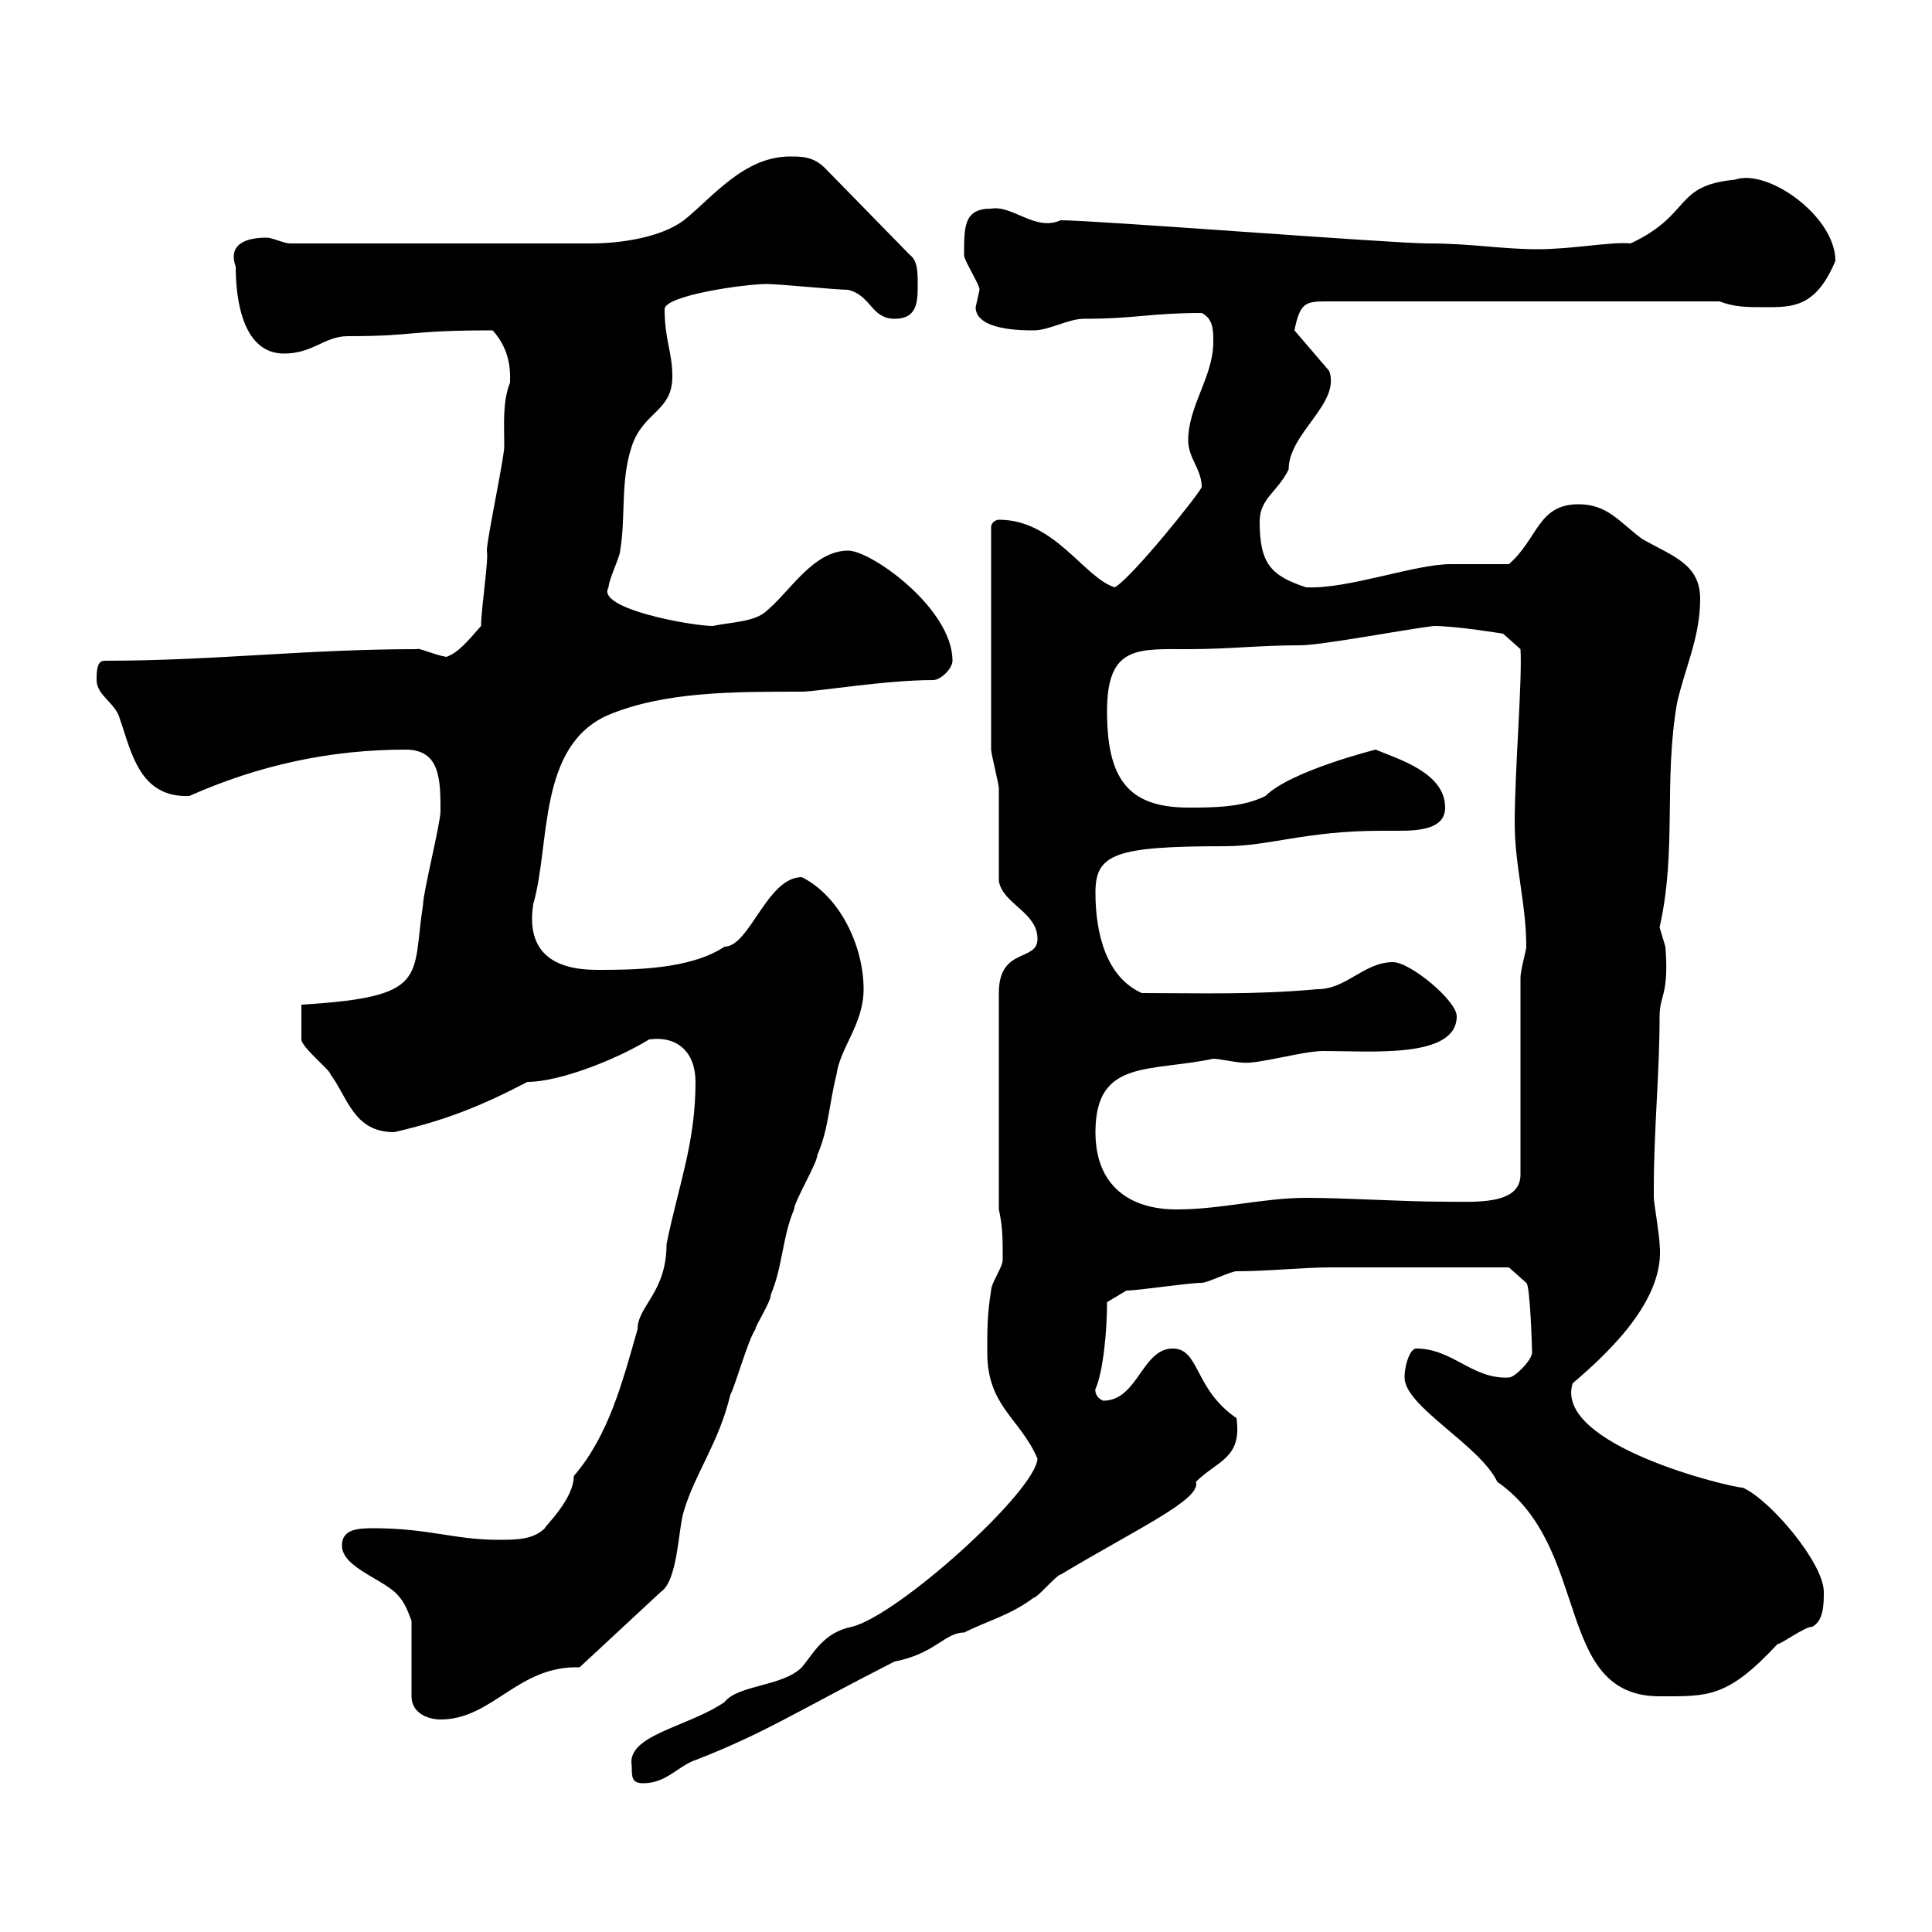 <svg xmlns="http://www.w3.org/2000/svg" xmlns:xlink="http://www.w3.org/1999/xlink" width="300" height="300"><path d="M98.10 274.20C98.10 276 98.10 276.90 99.90 276.90C103.50 276.90 105.30 274.20 108 273.30C118.80 269.10 123.60 265.80 138.90 258C145.20 256.80 146.70 253.50 149.70 253.50C153.30 251.70 156.90 250.80 160.50 248.10C161.10 248.10 164.10 244.50 164.70 244.50C176.70 237.30 186.60 232.80 185.70 230.10C189 226.80 192.90 226.50 192 220.20C185.40 215.70 186.30 209.40 182.10 209.40C177.30 209.40 176.70 217.50 171.30 217.50C169.80 216.90 170.10 215.40 170.10 215.70C171.30 213 171.90 206.70 171.90 202.20L174.90 200.40C176.70 200.40 184.50 199.20 186.60 199.20C187.50 199.20 191.10 197.40 192 197.40C196.80 197.40 202.50 196.80 206.40 196.80L234.30 196.80L237 199.20C237.60 199.50 237.90 209.40 237.90 210C237.90 211.20 235.20 213.90 234.30 213.90C228.60 214.20 225.60 209.40 219.90 209.40C219 209.40 218.10 211.80 218.10 213.90C218.10 218.40 229.80 224.40 232.50 230.10C247.20 240.30 241.20 263.40 257.70 263.40C265.20 263.40 268.20 263.70 276 255.30C276.60 255.30 280.20 252.60 281.40 252.60C283.20 251.70 283.20 249 283.20 247.20C283.20 242.70 274.80 232.80 270.60 231C268.80 231 241.20 224.40 244.20 214.80C250.20 209.70 258.60 201.60 257.70 193.20C257.70 192 256.80 186.60 256.80 186C256.80 184.80 256.80 184.80 256.80 184.80C256.80 175.20 257.70 166.80 257.70 157.80C257.70 154.50 259.20 154.50 258.60 147C258.60 147 257.70 144 257.70 144C260.40 132 258.30 121.50 260.40 109.20C261.60 103.80 264 99 264 93C264 87.60 259.80 86.40 255 83.70C251.40 81 249.60 78.30 245.10 78.30C238.80 78.30 238.80 83.70 234.30 87.60C233.40 87.60 227.10 87.60 225.30 87.60C219.60 87.60 209.40 91.50 202.80 91.20C197.40 89.40 195.60 87.60 195.60 81C195.60 77.40 198.30 76.50 200.10 72.90C200.10 67.20 208.20 62.70 206.40 57.60L201 51.30C201.90 46.80 202.80 46.80 206.40 46.80L267 46.80C269.40 47.70 271.20 47.70 274.20 47.70C278.40 47.70 282 47.70 285 40.50C285 33.60 274.50 26.10 269.40 27.90C259.80 28.80 262.80 33.30 253.20 37.80C250.20 37.50 244.20 38.70 238.80 38.70C233.10 38.70 228.60 37.80 221.70 37.80C216.30 37.80 170.10 34.20 164.70 34.20C160.80 36 157.20 31.80 153.90 32.40C149.70 32.40 149.70 35.10 149.70 39.60C149.70 40.50 152.10 44.10 152.10 45C152.10 45 151.50 47.70 151.50 47.70C151.50 51.30 158.70 51.30 160.50 51.30C162.90 51.30 165.90 49.50 168.30 49.50C176.40 49.50 178.50 48.60 186.60 48.60C188.40 49.50 188.40 51.30 188.40 53.10C188.40 58.50 184.50 63 184.50 68.40C184.50 71.10 186.60 72.90 186.60 75.60C186.60 76.20 175.80 89.70 173.10 91.20C168.30 89.70 163.80 80.70 155.10 80.70C154.80 80.70 153.90 81 153.90 81.90L153.90 116.40C153.90 117 155.10 121.80 155.10 122.40C155.10 124.20 155.10 135 155.10 136.80C155.70 140.40 161.10 141.60 161.10 145.80C161.10 149.40 155.10 147 155.10 154.20L155.10 187.80C155.70 190.50 155.70 192.30 155.70 195.60C155.70 196.80 153.90 199.20 153.90 200.40C153.30 204 153.30 206.40 153.30 210C153.30 218.40 158.40 220.20 161.10 226.50C160.80 231.60 139.50 250.80 132.30 252.60C127.80 253.50 126.30 256.80 124.50 258.90C121.50 261.90 114.60 261.60 112.50 264.30C106.80 268.20 97.20 269.40 98.10 274.20ZM53.10 240C53.10 243.60 60.30 245.40 62.10 248.10C63 249 63.90 251.70 63.90 251.70L63.90 263.40C63.90 266.10 66.60 267 68.40 267C76.50 267 80.40 258.60 90 258.90L102.60 247.20C105.30 245.40 105.30 237.30 106.20 234.60C108 228.60 111.60 224.10 113.40 216.60C114.30 214.80 116.10 208.20 117.30 206.40C117.30 205.80 119.70 202.20 119.70 201C121.50 196.80 121.50 192 123.30 187.80C123.30 186.60 126.90 180.60 126.90 179.40C128.70 175.20 128.70 171.60 129.90 166.80C130.50 162.60 134.10 159 134.10 153.60C134.10 147 130.50 139.20 124.50 136.20C119.10 136.20 116.40 147 112.50 147C107.10 150.60 98.10 150.60 92.70 150.60C86.40 150.60 81.60 148.20 82.80 140.40C85.50 131.10 83.40 115.80 94.50 111C103.20 107.40 113.70 107.40 124.50 107.40C126.90 107.40 137.40 105.60 144.90 105.60C146.10 105.60 147.90 103.80 147.90 102.60C147.90 94.50 135.30 85.50 131.70 85.50C126.30 85.50 122.70 91.80 119.10 94.80C117.30 96.60 113.40 96.60 110.70 97.20C107.40 97.20 92.40 94.50 94.50 91.20C94.50 90 96.30 86.40 96.30 85.50C97.20 80.10 96.30 74.70 98.10 69.30C99.90 63.90 104.40 63.90 104.40 58.50C104.40 54.60 103.20 52.80 103.20 48C103.20 45.90 115.50 44.10 119.10 44.10C120.90 44.10 129.90 45 131.70 45C135.30 45.90 135.30 49.50 138.90 49.50C142.50 49.50 142.50 46.80 142.50 44.10C142.50 42.30 142.50 40.50 141.30 39.60L128.10 26.10C126.30 24.30 124.50 24.30 122.70 24.30C115.50 24.30 110.70 30.60 106.20 34.20C102.60 36.90 96.30 37.80 91.80 37.80L45 37.80C44.10 37.80 42.30 36.90 41.40 36.90C39.60 36.90 35.10 37.20 36.60 41.40C36.60 46.80 37.80 54.90 44.10 54.90C48.60 54.90 50.40 52.20 54 52.20C64.80 52.20 63 51.30 76.50 51.30C79.50 54.60 79.20 58.20 79.20 59.40C78 62.40 78.30 66 78.30 69.30C78.30 71.10 75.60 83.70 75.60 85.50C75.90 87 74.70 94.50 74.70 97.20C72.60 99.60 71.10 101.40 69.30 102C67.50 101.70 64.80 100.50 64.80 100.80C47.40 100.80 33.30 102.60 16.20 102.60C15 102.60 15 104.40 15 105.60C15 108 18 109.20 18.60 111.60C20.40 116.70 21.60 123.90 29.40 123.60C40.20 118.80 51.30 116.40 63 116.40C68.40 116.40 68.40 121.20 68.40 126C68.40 127.80 65.70 138.60 65.70 140.40C63.90 151.80 66.90 154.80 46.80 156C46.80 159.30 46.80 160.80 46.80 161.40C46.80 162.60 51.30 166.20 51.30 166.80C54 170.40 54.90 175.80 61.20 175.80C69 174 74.40 171.90 81.90 168C86.70 168 95.40 164.70 100.80 161.40C105.30 160.80 108 163.50 108 168C108 177.60 105.30 184.20 103.50 193.20C103.50 200.70 99 202.80 99 206.40C96.60 214.80 94.50 222.90 89.10 229.20C89.10 232.80 84.60 237 84.60 237.30C82.80 239.10 80.10 239.10 77.40 239.10C70.50 239.10 66.60 237.30 57.90 237.30C55.20 237.30 53.10 237.60 53.10 240ZM170.10 175.80C170.10 164.40 178.50 166.50 188.40 164.40C189.30 164.40 192 165 192.90 165C195.30 165.30 202.20 163.20 205.50 163.20C213 163.20 226.20 164.40 226.20 157.80C226.20 155.40 219 149.40 216.30 149.40C211.80 149.40 209.10 153.60 204.60 153.60C194.70 154.50 186.30 154.20 177.30 154.20C171.90 151.80 170.10 145.20 170.10 138.60C170.10 132.60 173.10 131.40 190.20 131.40C197.10 131.40 202.80 129 214.50 129C215.10 129 216.30 129 217.20 129C220.50 129 224.40 128.70 224.40 125.40C224.40 120 217.20 117.90 213.60 116.40C213.60 116.40 200.40 119.70 196.50 123.60C192.90 125.40 188.40 125.40 184.50 125.40C174.90 125.40 171.90 120.60 171.90 110.40C171.90 100.20 176.70 100.80 184.50 100.80C190.80 100.80 195.60 100.20 201.90 100.20C205.20 100.20 217.80 97.80 222.60 97.20C226.20 97.20 233.40 98.40 233.40 98.40L236.10 100.80C236.40 105.60 235.20 119.70 235.20 127.80C235.20 134.40 237 140.40 237 147C237 147.60 236.10 150.60 236.10 151.80L236.10 182.40C236.10 187.20 228.90 186.60 224.40 186.60C217.80 186.60 209.10 186 202.80 186C196.20 186 189.60 187.80 182.70 187.80C175.50 187.80 170.10 184.20 170.10 175.80Z"/></svg>